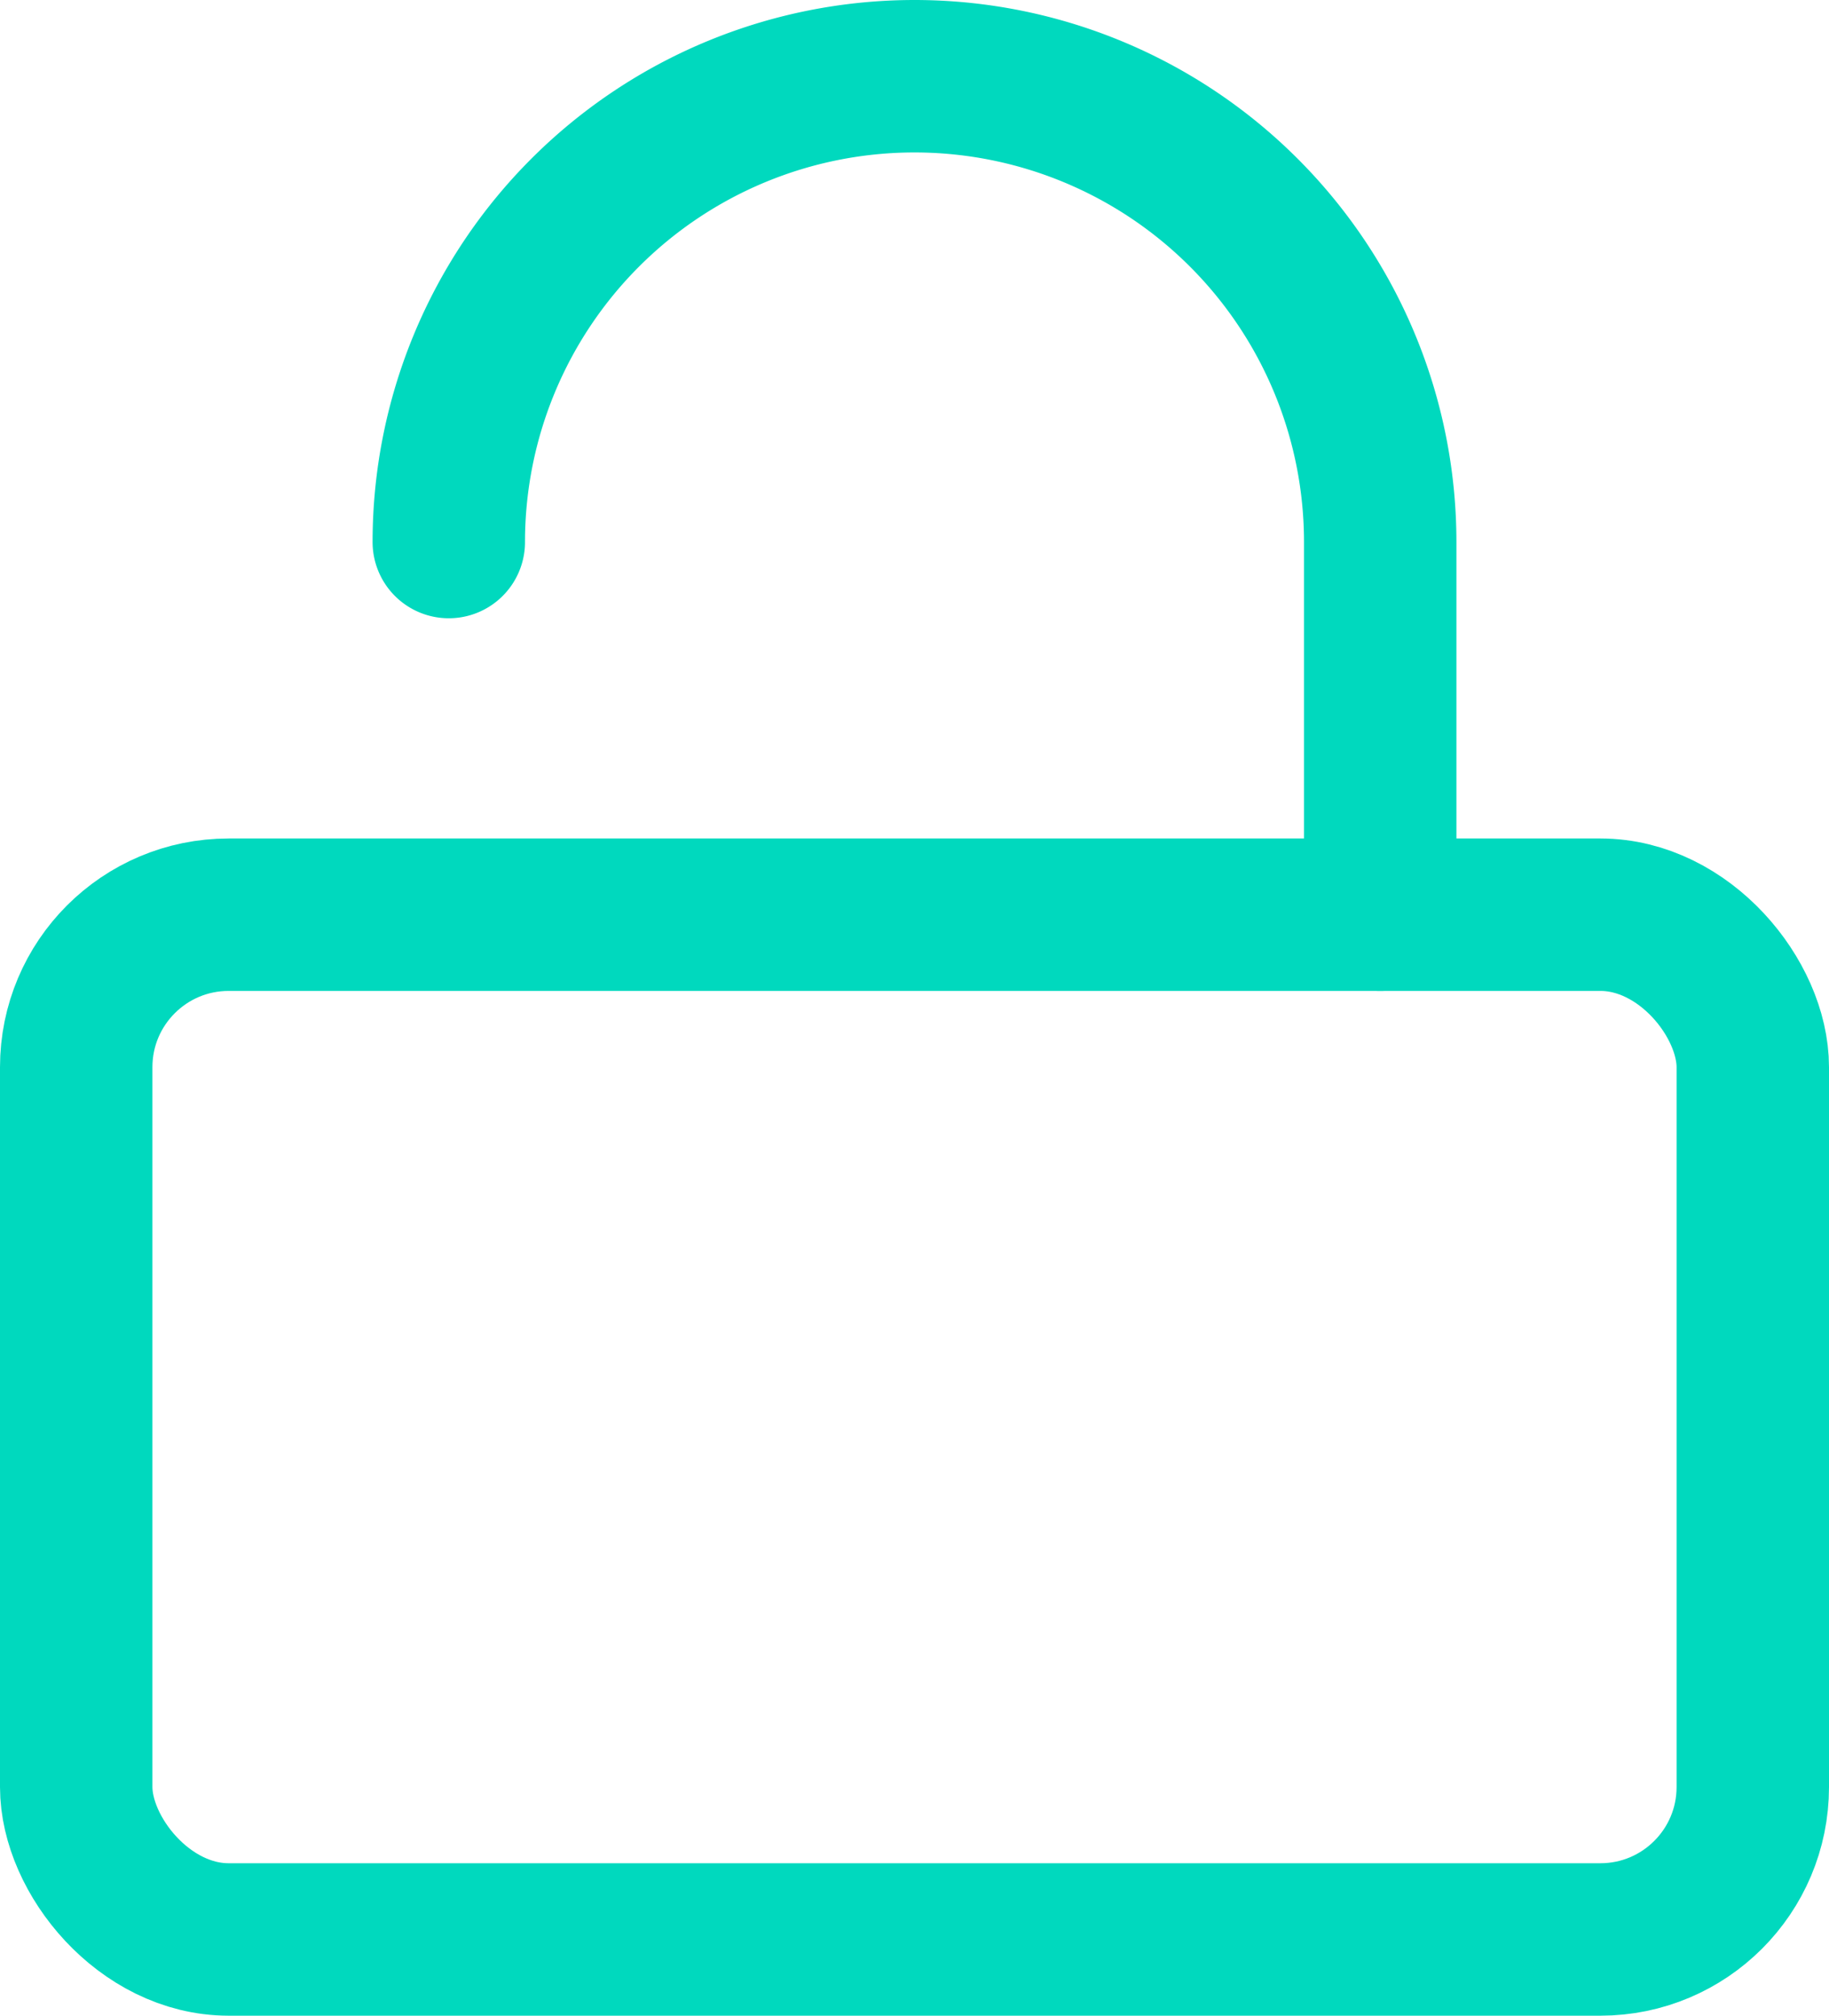 <svg xmlns="http://www.w3.org/2000/svg" width="24" height="26.444" viewBox="0 0 24 26.444">
  <g id="lock" transform="translate(-2 -1)">
    <rect id="Rectángulo_34" data-name="Rectángulo 34" width="22" height="13.444" rx="2" transform="translate(3 13)" stroke-width="2" stroke="#00d9be" stroke-linecap="round" stroke-linejoin="round" fill="none"/>
    <path id="Trazado_63" data-name="Trazado 63" d="M7,8.111a6.111,6.111,0,0,1,12.222,0V13" transform="translate(0.889)" fill="none" stroke="#00d9be" stroke-linecap="round" stroke-linejoin="round" stroke-width="2"/>
  </g>
</svg>
